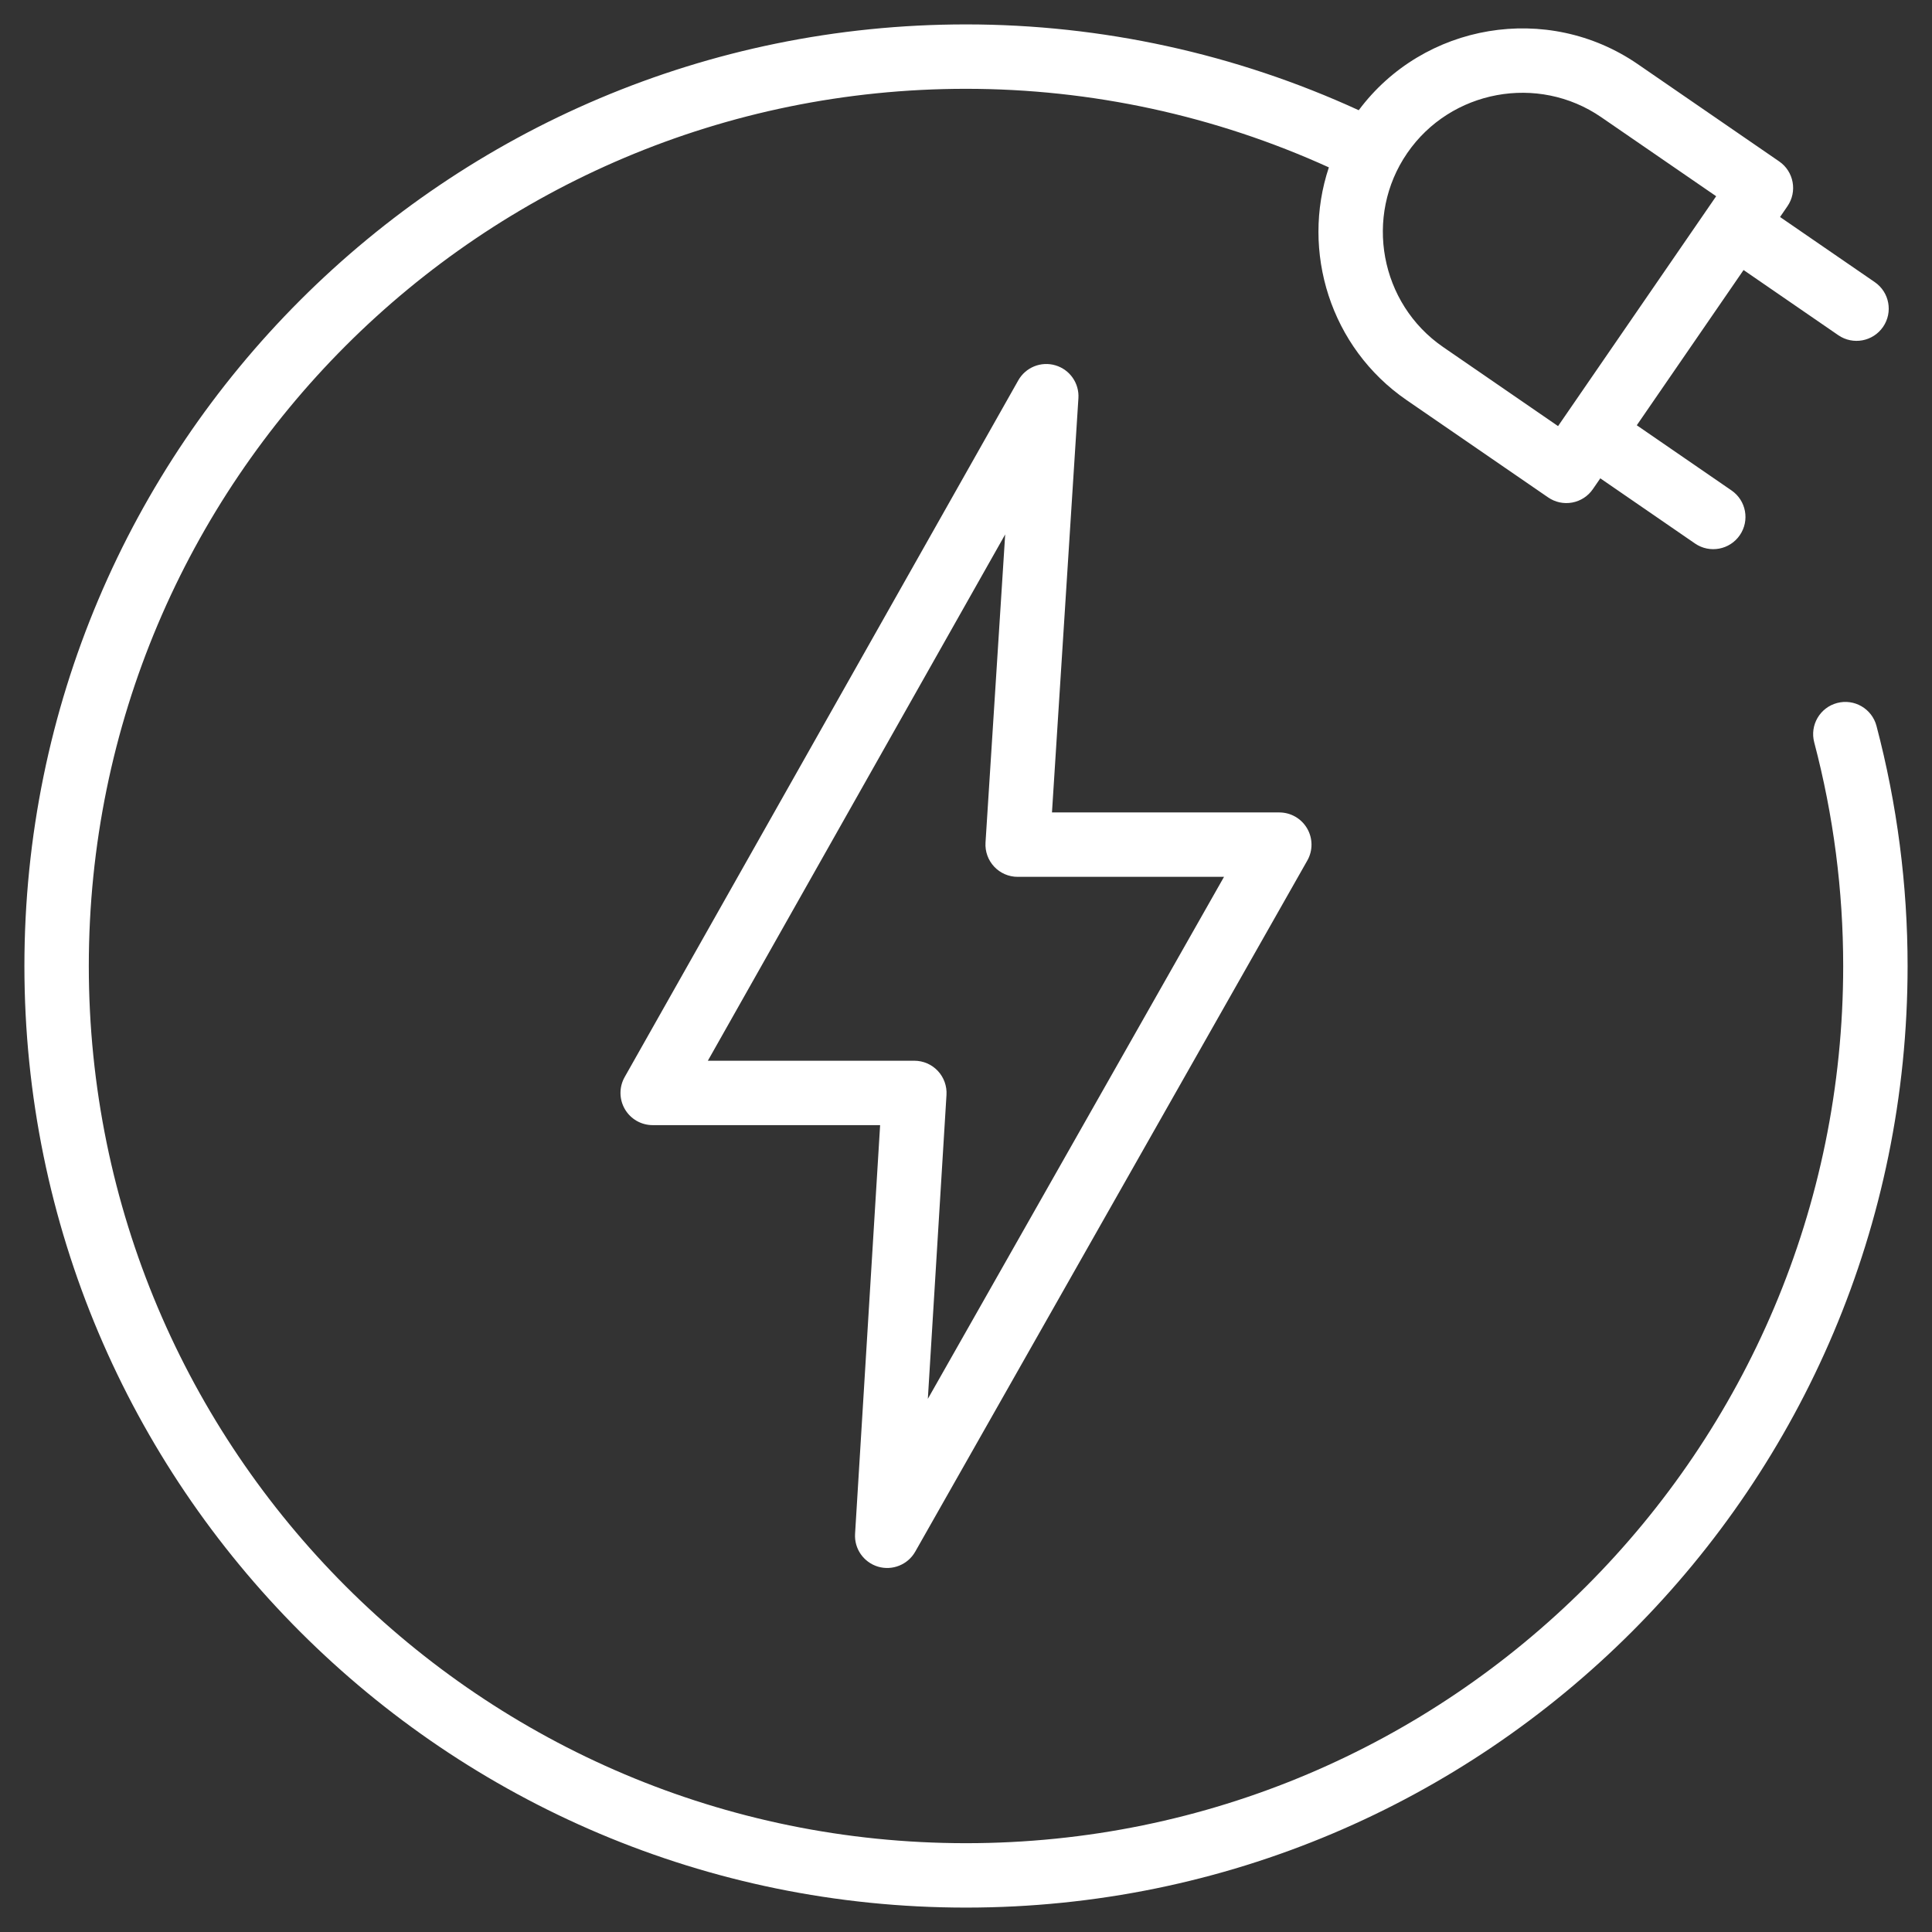 <svg xmlns="http://www.w3.org/2000/svg" width="60" height="60" viewBox="0 0 60 60" fill="none"><rect x="0" y="0" width="60" height="60" fill="#333333" stroke="none"/><path fill-rule="evenodd" clip-rule="evenodd" d="M2.758 30C2.758 14.954 14.954 2.758 30 2.758C33.889 2.758 37.732 3.591 41.269 5.198C40.399 7.806 41.311 10.794 43.684 12.426L48.078 15.447C48.296 15.598 48.565 15.655 48.826 15.607C49.087 15.559 49.318 15.409 49.468 15.19L49.699 14.855L52.64 16.879C53.095 17.192 53.718 17.076 54.031 16.621C54.344 16.166 54.229 15.544 53.774 15.231L50.832 13.207L54.148 8.386L57.09 10.41C57.545 10.723 58.167 10.607 58.48 10.152C58.793 9.697 58.678 9.075 58.223 8.762L55.281 6.739L55.511 6.404C55.824 5.949 55.709 5.326 55.254 5.013L50.861 1.991C48.056 0.063 44.215 0.716 42.197 3.423C38.372 1.668 34.212 0.758 30 0.758C13.85 0.758 0.758 13.85 0.758 30C0.758 46.15 13.85 59.242 30 59.242C46.15 59.242 59.242 46.15 59.242 30C59.242 27.483 58.917 24.977 58.276 22.544C58.135 22.01 57.588 21.691 57.054 21.832C56.52 21.973 56.201 22.52 56.342 23.054C56.94 25.321 57.242 27.655 57.242 30C57.242 45.045 45.045 57.242 30 57.242C14.954 57.242 2.758 45.045 2.758 30ZM43.703 4.754C45.052 2.792 47.766 2.29 49.727 3.639L53.297 6.094L48.387 13.233L44.818 10.778C42.856 9.429 42.354 6.715 43.703 4.754Z" fill="white"></path><path fill-rule="evenodd" clip-rule="evenodd" d="M33.491 12.368C33.521 11.903 33.225 11.479 32.778 11.346C32.331 11.213 31.852 11.407 31.623 11.813L19.399 33.45C19.224 33.76 19.227 34.139 19.406 34.446C19.585 34.753 19.914 34.942 20.27 34.942H27.333L26.555 47.634C26.526 48.099 26.822 48.521 27.268 48.654C27.714 48.786 28.193 48.593 28.423 48.189L40.6 26.724C40.776 26.415 40.773 26.035 40.594 25.728C40.415 25.42 40.086 25.231 39.73 25.231H32.67L33.491 12.368ZM28.396 32.942H21.983L31.217 16.597L30.606 26.167C30.589 26.443 30.686 26.714 30.875 26.915C31.064 27.117 31.328 27.231 31.604 27.231H38.013L28.815 43.443L29.394 34.003C29.411 33.728 29.313 33.458 29.124 33.257C28.935 33.056 28.672 32.942 28.396 32.942Z" fill="white"></path></svg>